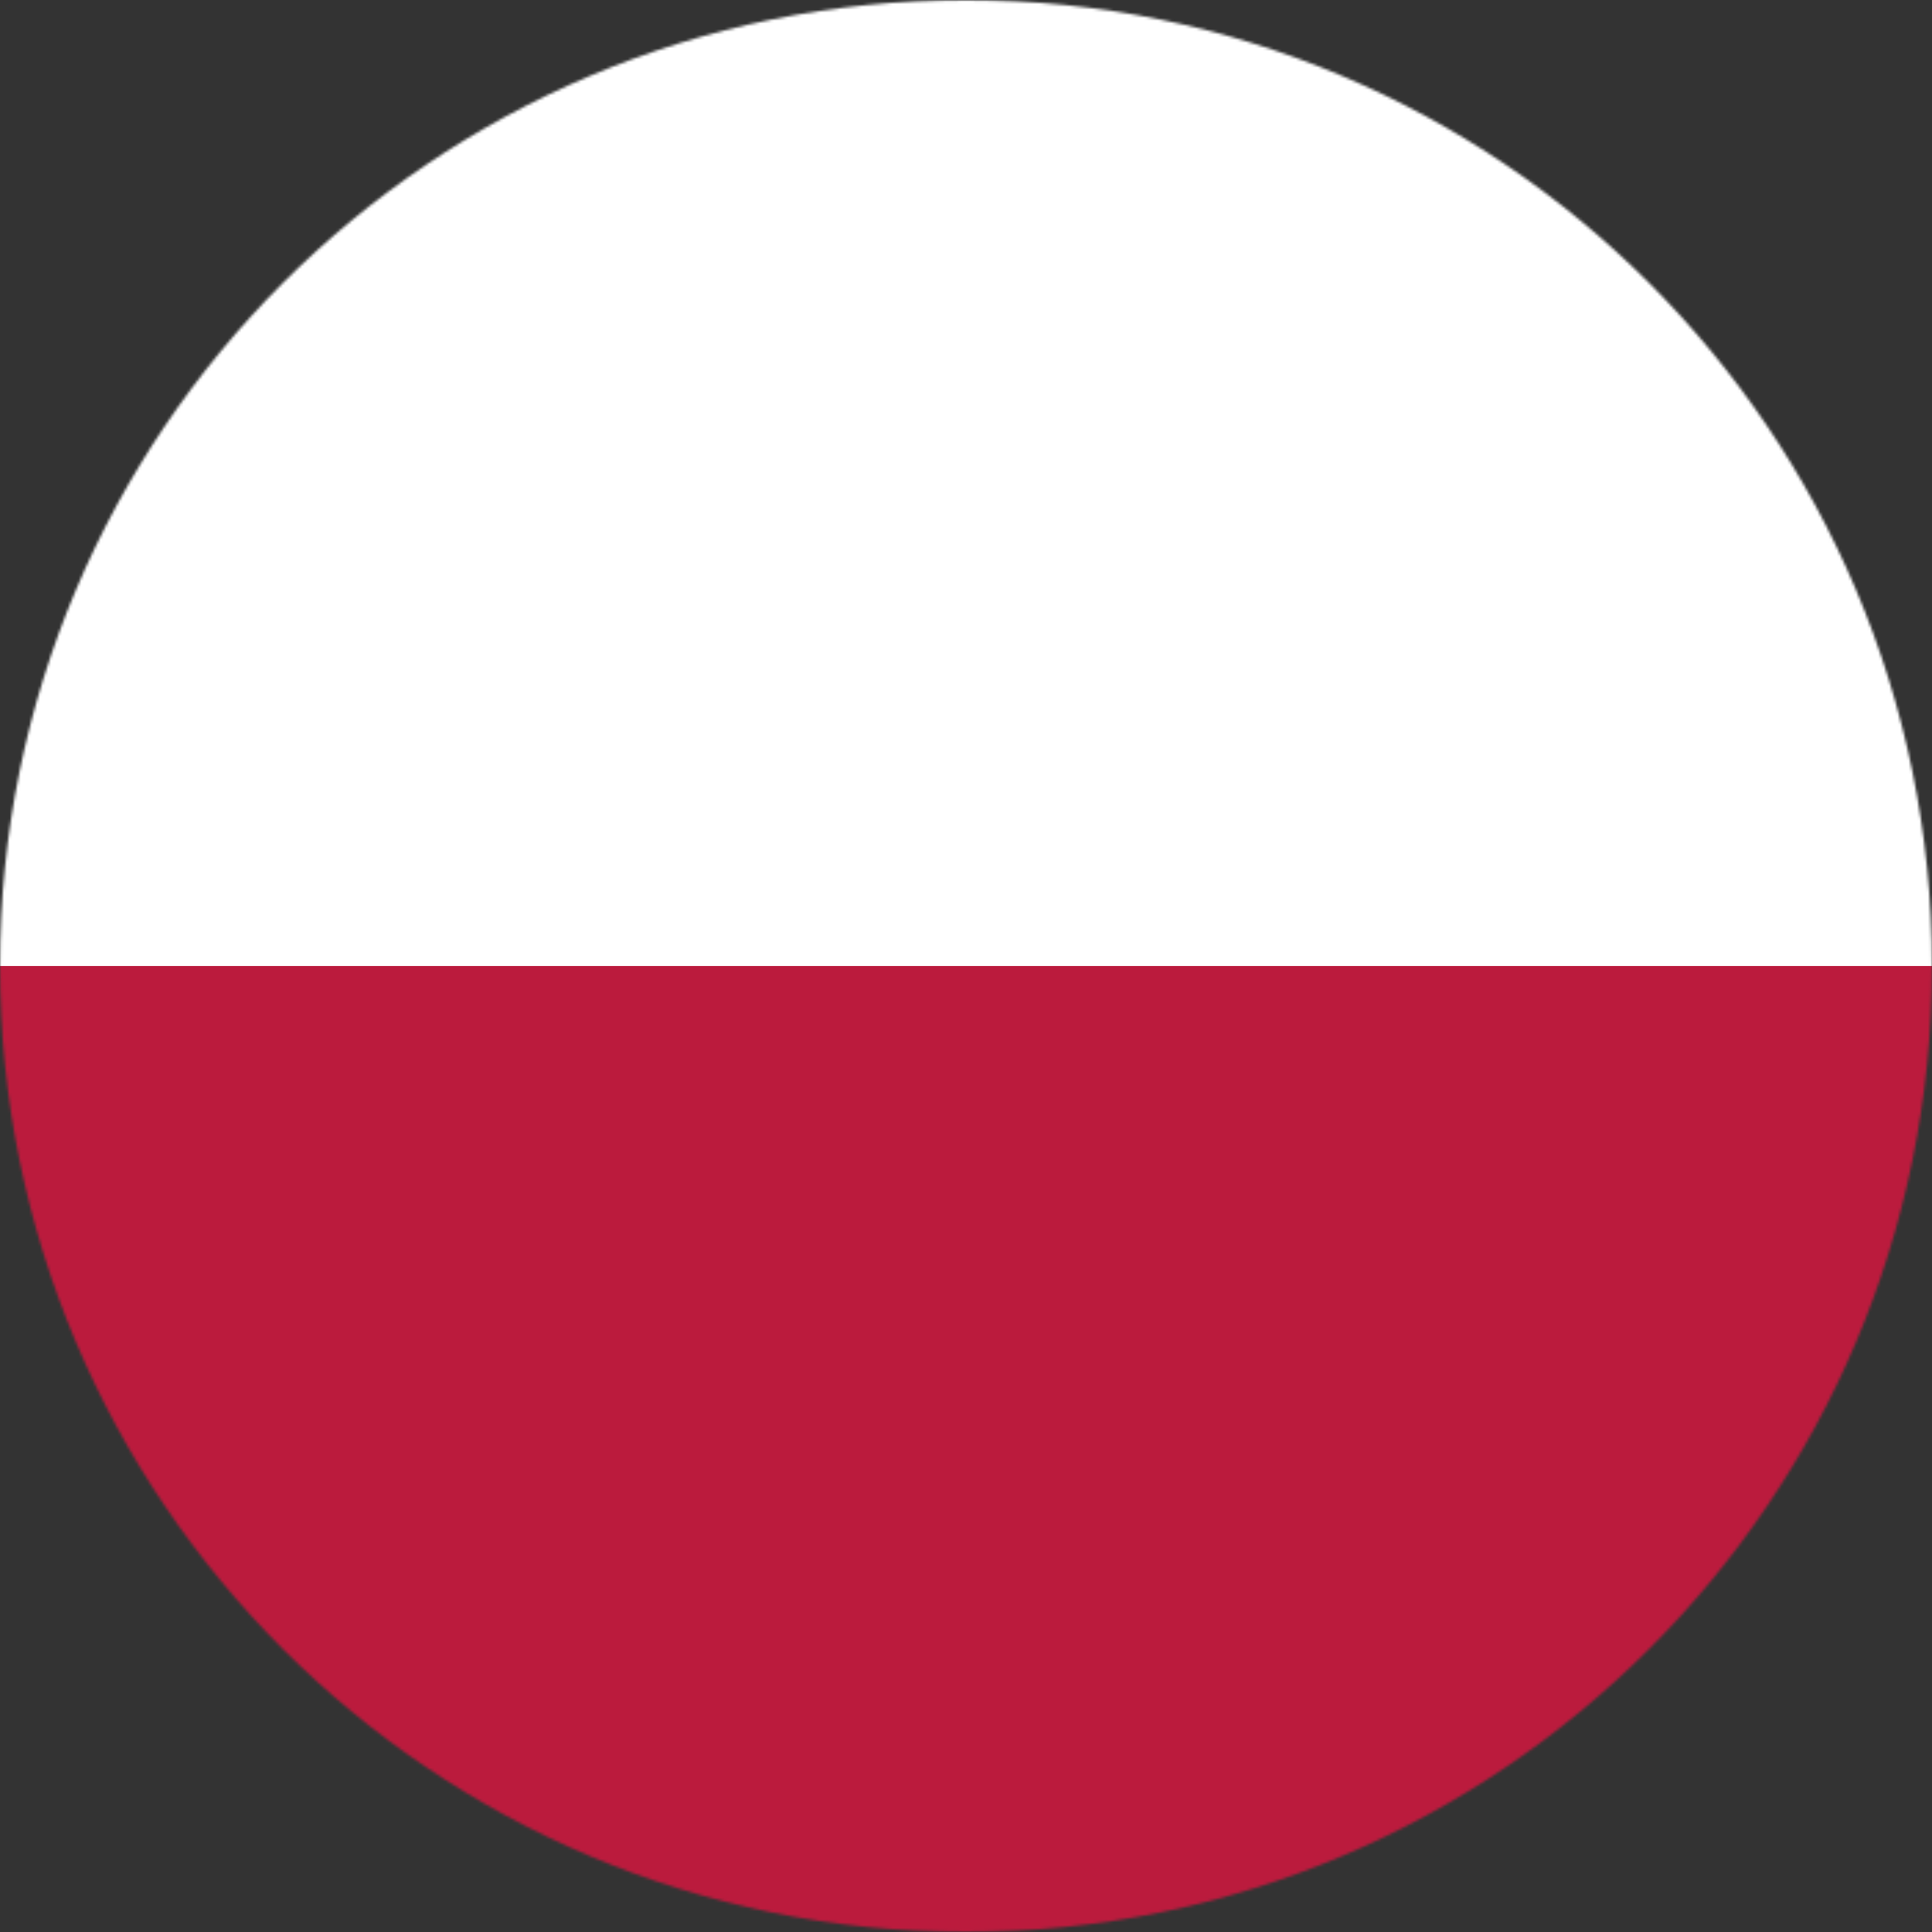 <svg width="700" height="700" viewBox="0 0 700 700" fill="none" xmlns="http://www.w3.org/2000/svg">
<rect x="0" y="0" width="700" height="700" fill="#333333" stroke="none"/>
<mask id="mask0_4652_6056" style="mask-type:luminance" maskUnits="userSpaceOnUse" x="0" y="0" width="700" height="700">
<path d="M350 700C543.3 700 700 543.3 700 350C700 156.7 543.3 0 350 0C156.7 0 0 156.7 0 350C0 543.3 156.7 700 350 700Z" fill="white"/>
</mask>
<g mask="url(#mask0_4652_6056)">
<mask id="mask1_4652_6056" style="mask-type:luminance" maskUnits="userSpaceOnUse" x="-147" y="0" width="994" height="700">
<path d="M846.209 0H-146.211V700H846.209V0Z" fill="white"/>
</mask>
<g mask="url(#mask1_4652_6056)">
<path d="M846.209 350H-146.211V700H846.209V350Z" fill="#BB1B3D"/>
<path d="M846.209 -129H-146.211V350H846.209V-129Z" fill="white"/>
</g>
</g>
</svg>
